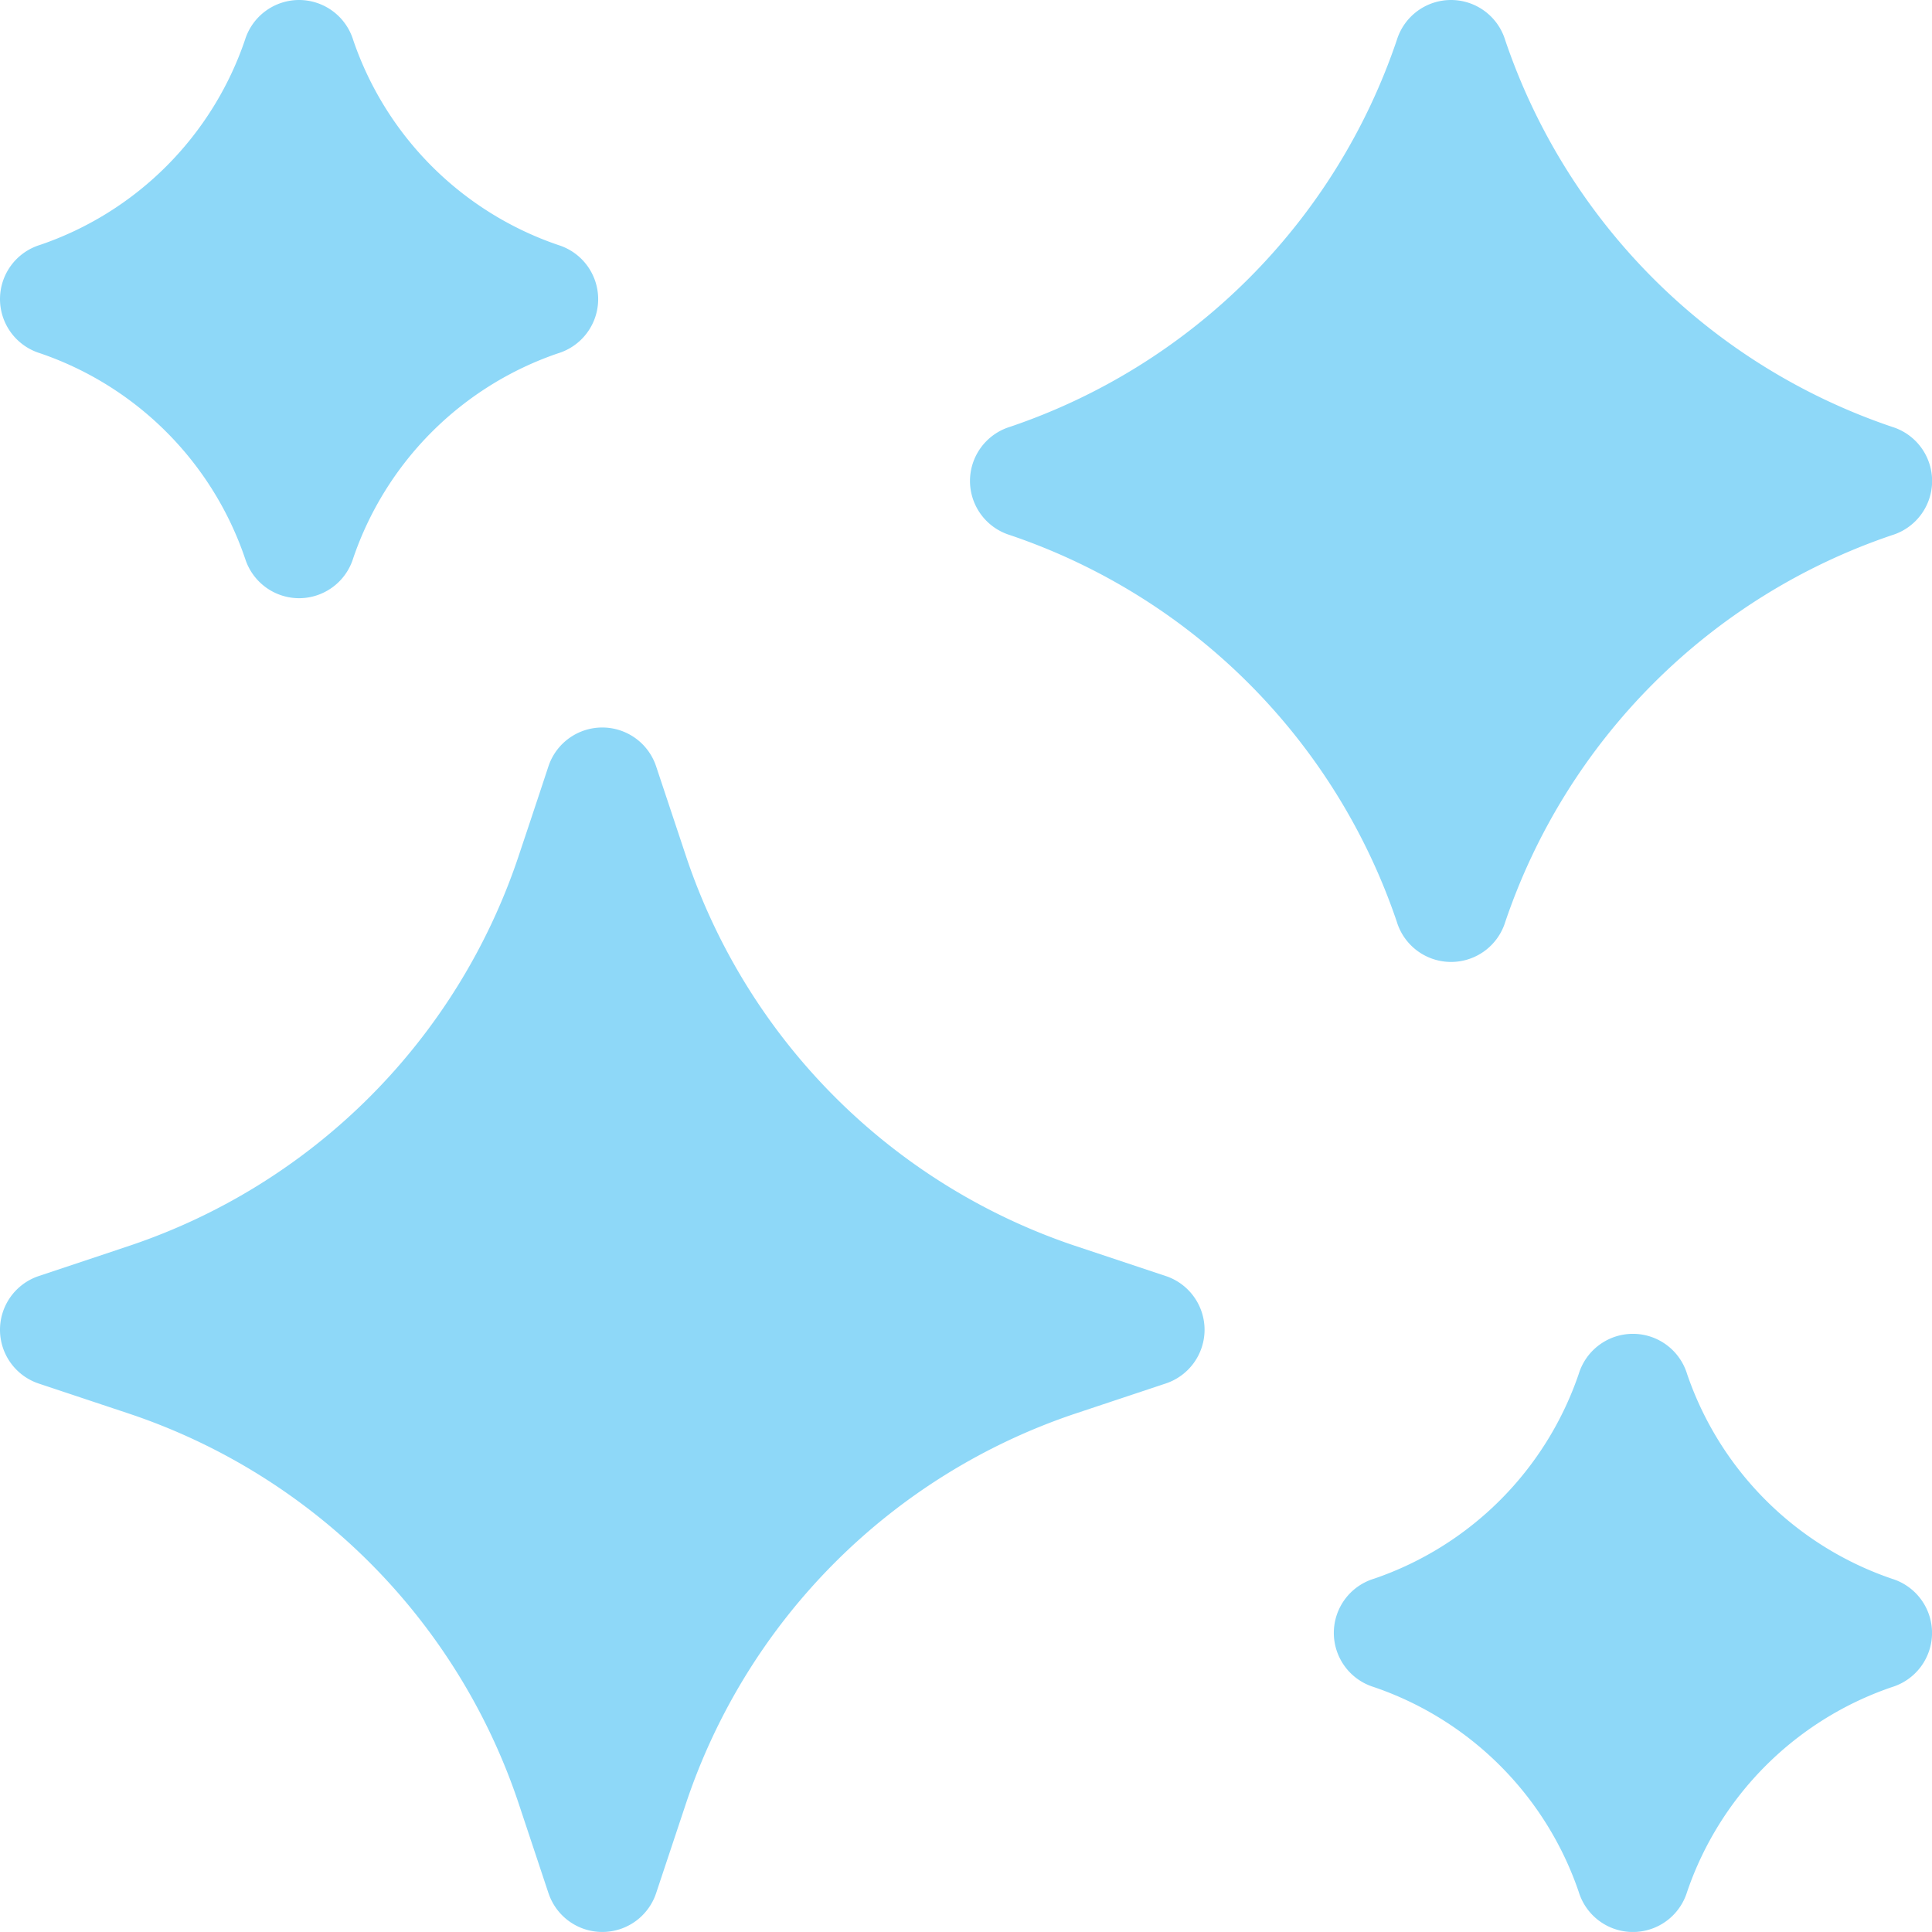 <svg xmlns="http://www.w3.org/2000/svg" width="54.523" height="54.522" viewBox="0 0 54.523 54.522"><path d="M-4107.447,53.39a9.267,9.267,0,0,0-5.786-5.781,1.6,1.6,0,0,1-1.125-1.527,1.6,1.6,0,0,1,1.133-1.529,9.27,9.27,0,0,0,5.781-5.787,1.6,1.6,0,0,1,1.527-1.124,1.6,1.6,0,0,1,1.528,1.132,9.27,9.27,0,0,0,5.788,5.782,1.6,1.6,0,0,1,1.125,1.527,1.6,1.6,0,0,1-1.133,1.529,9.27,9.27,0,0,0-5.782,5.787,1.6,1.6,0,0,1-1.526,1.124A1.6,1.6,0,0,1-4107.447,53.39Zm-29.073.041-.854-2.568A17.422,17.422,0,0,0-4148.341,39.9l-2.567-.855A1.6,1.6,0,0,1-4152,37.527a1.6,1.6,0,0,1,1.092-1.515l2.567-.857a17.422,17.422,0,0,0,10.966-10.965c.5-1.492.854-2.568.854-2.568A1.6,1.6,0,0,1-4135,20.531a1.6,1.6,0,0,1,1.515,1.092l.855,2.569a17.423,17.423,0,0,0,10.965,10.965l2.568.855a1.6,1.6,0,0,1,1.091,1.515,1.6,1.6,0,0,1-1.091,1.515l-2.568.855a17.423,17.423,0,0,0-10.965,10.965l-.855,2.569A1.6,1.6,0,0,1-4135,54.522,1.6,1.6,0,0,1-4136.52,53.43Zm23.939-27.419A17.421,17.421,0,0,0-4123.5,15.1a1.6,1.6,0,0,1-1.126-1.527,1.6,1.6,0,0,1,1.134-1.529,17.421,17.421,0,0,0,10.913-10.918A1.6,1.6,0,0,1-4111.051,0a1.6,1.6,0,0,1,1.53,1.134A17.418,17.418,0,0,0-4098.6,12.047a1.6,1.6,0,0,1,1.126,1.527,1.6,1.6,0,0,1-1.135,1.53,17.418,17.418,0,0,0-10.912,10.917,1.6,1.6,0,0,1-1.528,1.126A1.6,1.6,0,0,1-4112.581,26.012Zm-32.507-10.263a9.272,9.272,0,0,0-5.788-5.782A1.6,1.6,0,0,1-4152,8.44a1.6,1.6,0,0,1,1.132-1.529,9.268,9.268,0,0,0,5.782-5.786A1.6,1.6,0,0,1-4143.559,0a1.6,1.6,0,0,1,1.528,1.133,9.275,9.275,0,0,0,5.787,5.782,1.6,1.6,0,0,1,1.125,1.526,1.6,1.6,0,0,1-1.132,1.53,9.267,9.267,0,0,0-5.782,5.786,1.6,1.6,0,0,1-1.527,1.125A1.6,1.6,0,0,1-4145.087,15.749Z" transform="translate(4152)" fill="#8ed8f8"/></svg>